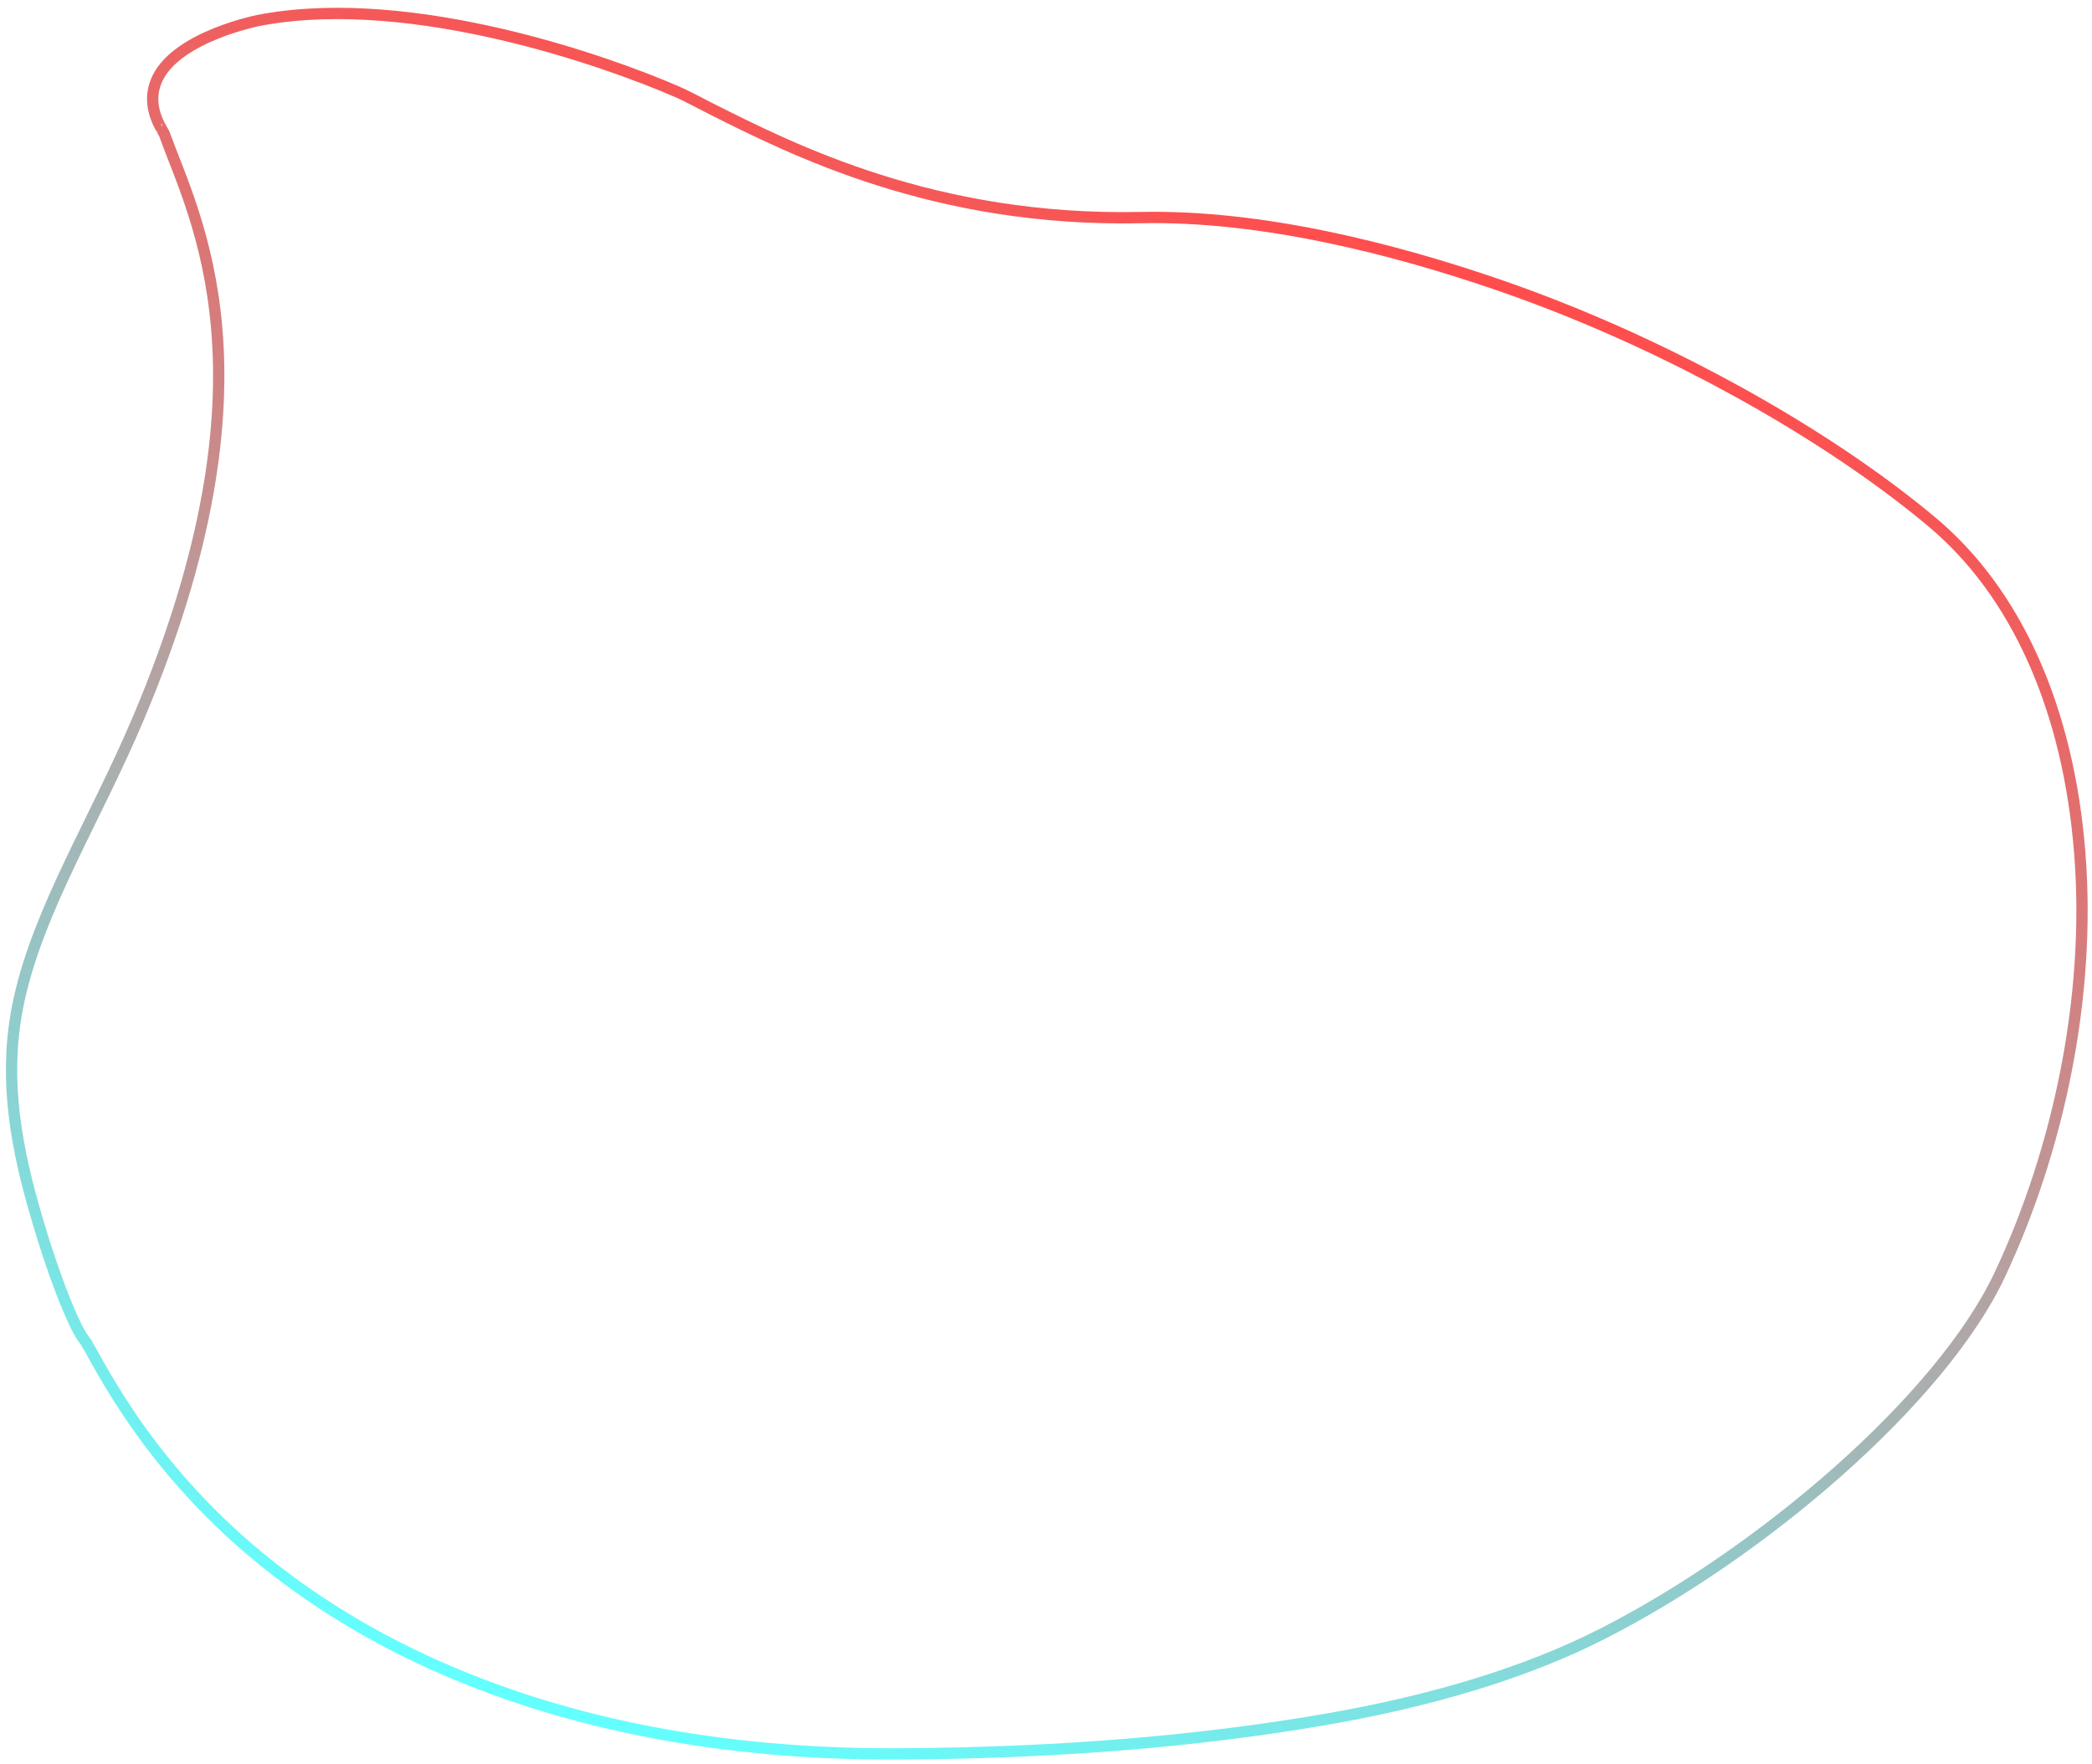 <?xml version="1.0" encoding="UTF-8"?> <svg xmlns="http://www.w3.org/2000/svg" width="185" height="156" viewBox="0 0 185 156" fill="none"> <path d="M141.627 144.519C135.268 147.746 127.042 150.388 116.738 152.132C106.298 153.901 94.252 154.998 80.069 155.093C66.93 155.223 54.864 153.373 44.247 149.579C35.889 146.598 28.418 142.41 22.111 137.035C12.12 128.513 8.276 119.487 7.434 118.449C6.861 117.848 4.982 113.802 2.977 106.744C1.163 100.366 0.344 94.519 1.688 88.396C3.454 80.327 8.473 72.427 12.255 63.468C24.994 33.304 17.203 19.234 14.529 11.845C14.544 11.841 14.259 11.384 14.273 11.384C13.354 9.761 13.262 8.243 13.967 6.847C15.805 3.222 22.727 1.801 23.353 1.714L23.358 1.716C36.66 -0.619 53.674 5.417 59.866 8.111C60.725 8.482 61.699 9.02 62.835 9.594C70.088 13.239 82.672 19.627 100.865 19.242C111.617 19.014 123.306 22.02 132.615 25.229C134.506 25.883 136.305 26.554 137.979 27.22C150.351 32.125 162.443 39.141 170.743 46.072C178.4 52.425 182.925 62.837 183.918 75.416C184.935 88.287 181.977 101.82 176.839 112.739C171.646 123.768 155.795 137.335 141.627 144.519Z" stroke="url(#paint0_linear_383_93)" stroke-miterlimit="10"></path> <defs> <linearGradient id="paint0_linear_383_93" x1="63.064" y1="155.963" x2="109.934" y2="17.546" gradientUnits="userSpaceOnUse"> <stop stop-color="#64FFFF"></stop> <stop offset="1" stop-color="#FF4D4D"></stop> </linearGradient> </defs> </svg> 